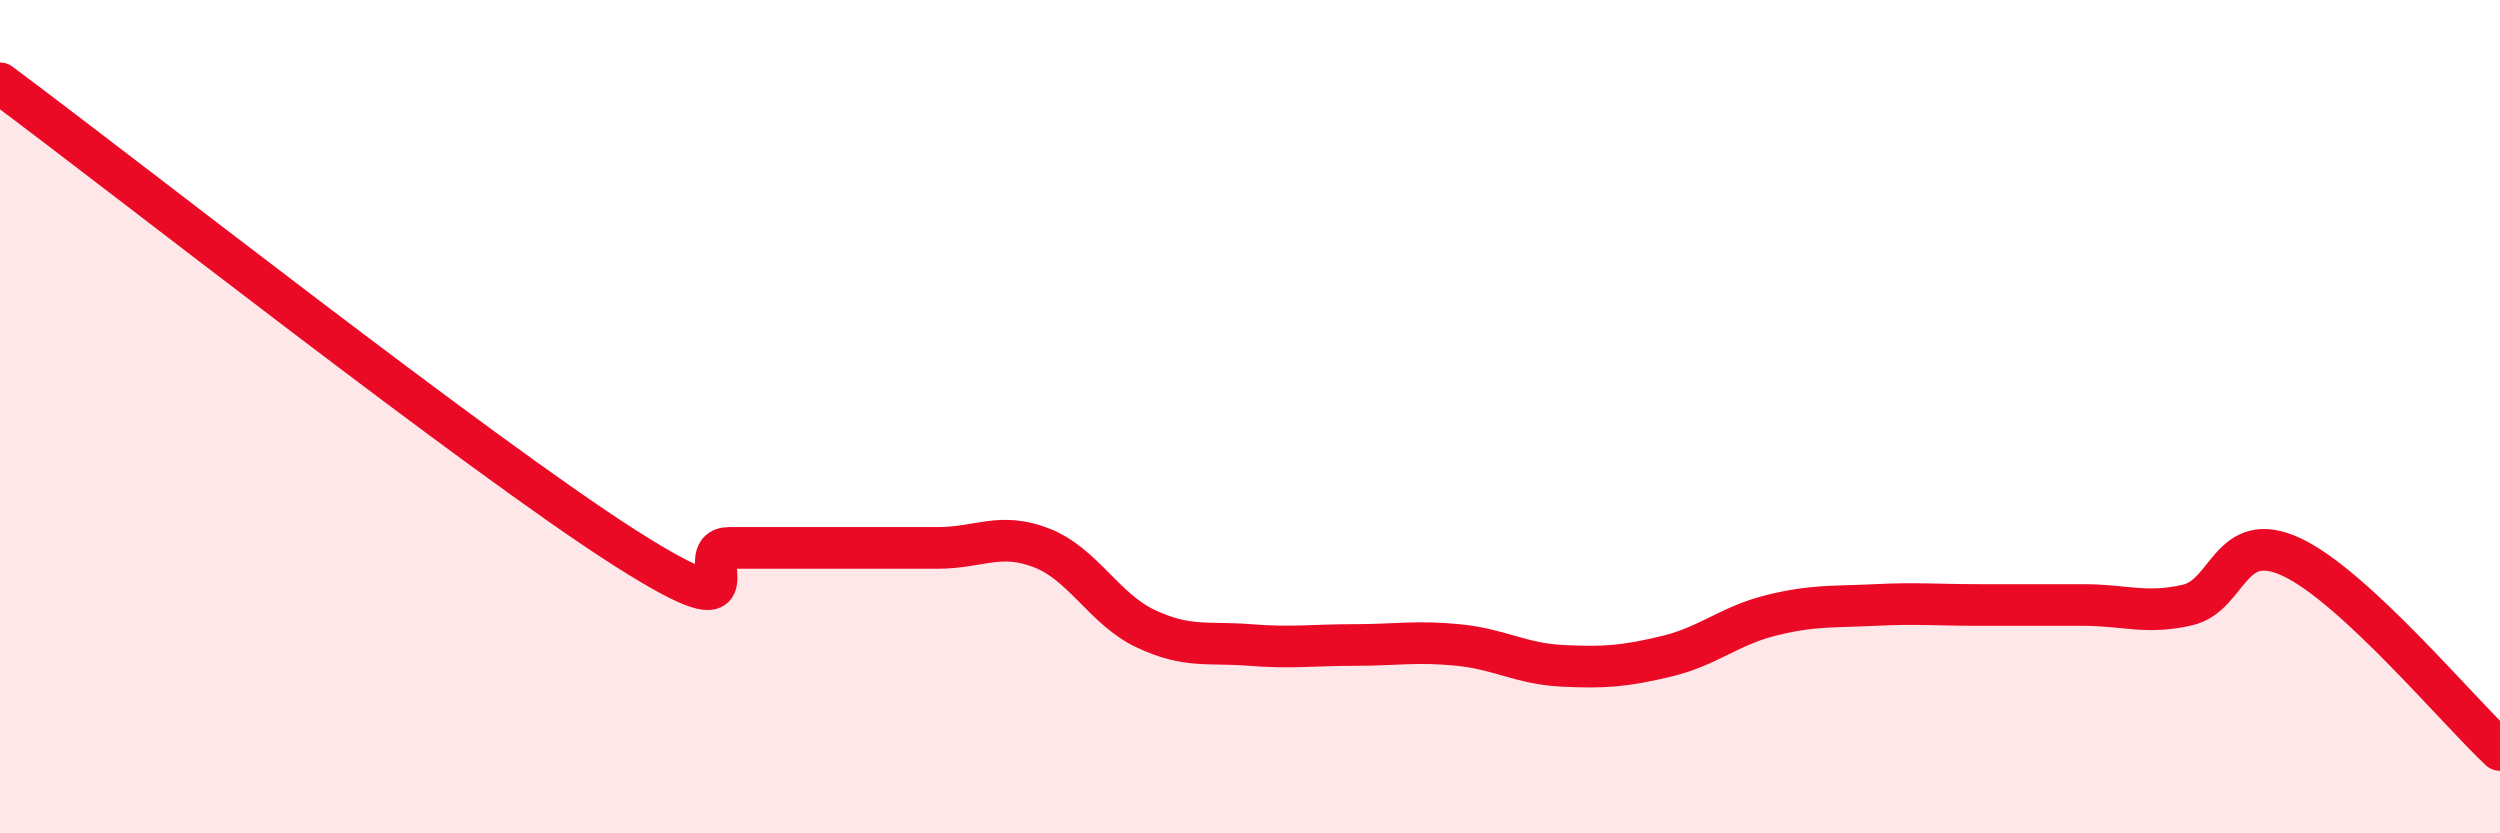 
    <svg width="60" height="20" viewBox="0 0 60 20" xmlns="http://www.w3.org/2000/svg">
      <path
        d="M 0,2 C 3,4.23 11.5,10.92 15,13.15 C 18.5,15.38 16.5,13.15 17.5,13.15 C 18.5,13.15 19,13.15 20,13.15 C 21,13.15 21.5,13.15 22.5,13.15 C 23.5,13.15 24,12.76 25,13.15 C 26,13.54 26.5,14.62 27.5,15.09 C 28.5,15.56 29,15.4 30,15.48 C 31,15.56 31.5,15.48 32.5,15.48 C 33.5,15.48 34,15.38 35,15.48 C 36,15.58 36.5,15.93 37.5,15.98 C 38.5,16.03 39,15.99 40,15.75 C 41,15.51 41.5,15.02 42.5,14.77 C 43.5,14.52 44,14.57 45,14.52 C 46,14.47 46.5,14.52 47.5,14.52 C 48.5,14.52 49,14.52 50,14.52 C 51,14.52 51.5,14.75 52.5,14.52 C 53.5,14.29 53.5,12.67 55,13.37 C 56.5,14.07 59,17.07 60,18L60 20L0 20Z"
        fill="#EB0A25"
        opacity="0.1"
        stroke-linecap="round"
        stroke-linejoin="round"
      />
      <path
        d="M 0,2 C 3,4.23 11.5,10.92 15,13.15 C 18.5,15.38 16.5,13.15 17.5,13.15 C 18.5,13.15 19,13.15 20,13.15 C 21,13.15 21.5,13.15 22.5,13.15 C 23.5,13.15 24,12.76 25,13.15 C 26,13.54 26.5,14.62 27.5,15.09 C 28.5,15.56 29,15.4 30,15.48 C 31,15.56 31.5,15.48 32.5,15.48 C 33.5,15.48 34,15.38 35,15.48 C 36,15.58 36.5,15.93 37.5,15.98 C 38.5,16.03 39,15.99 40,15.75 C 41,15.51 41.5,15.02 42.5,14.77 C 43.5,14.52 44,14.57 45,14.52 C 46,14.47 46.5,14.52 47.5,14.52 C 48.5,14.52 49,14.52 50,14.52 C 51,14.52 51.5,14.75 52.5,14.52 C 53.5,14.29 53.5,12.67 55,13.37 C 56.5,14.07 59,17.07 60,18"
        stroke="#EB0A25"
        stroke-width="1"
        fill="none"
        stroke-linecap="round"
        stroke-linejoin="round"
      />
    </svg>
  